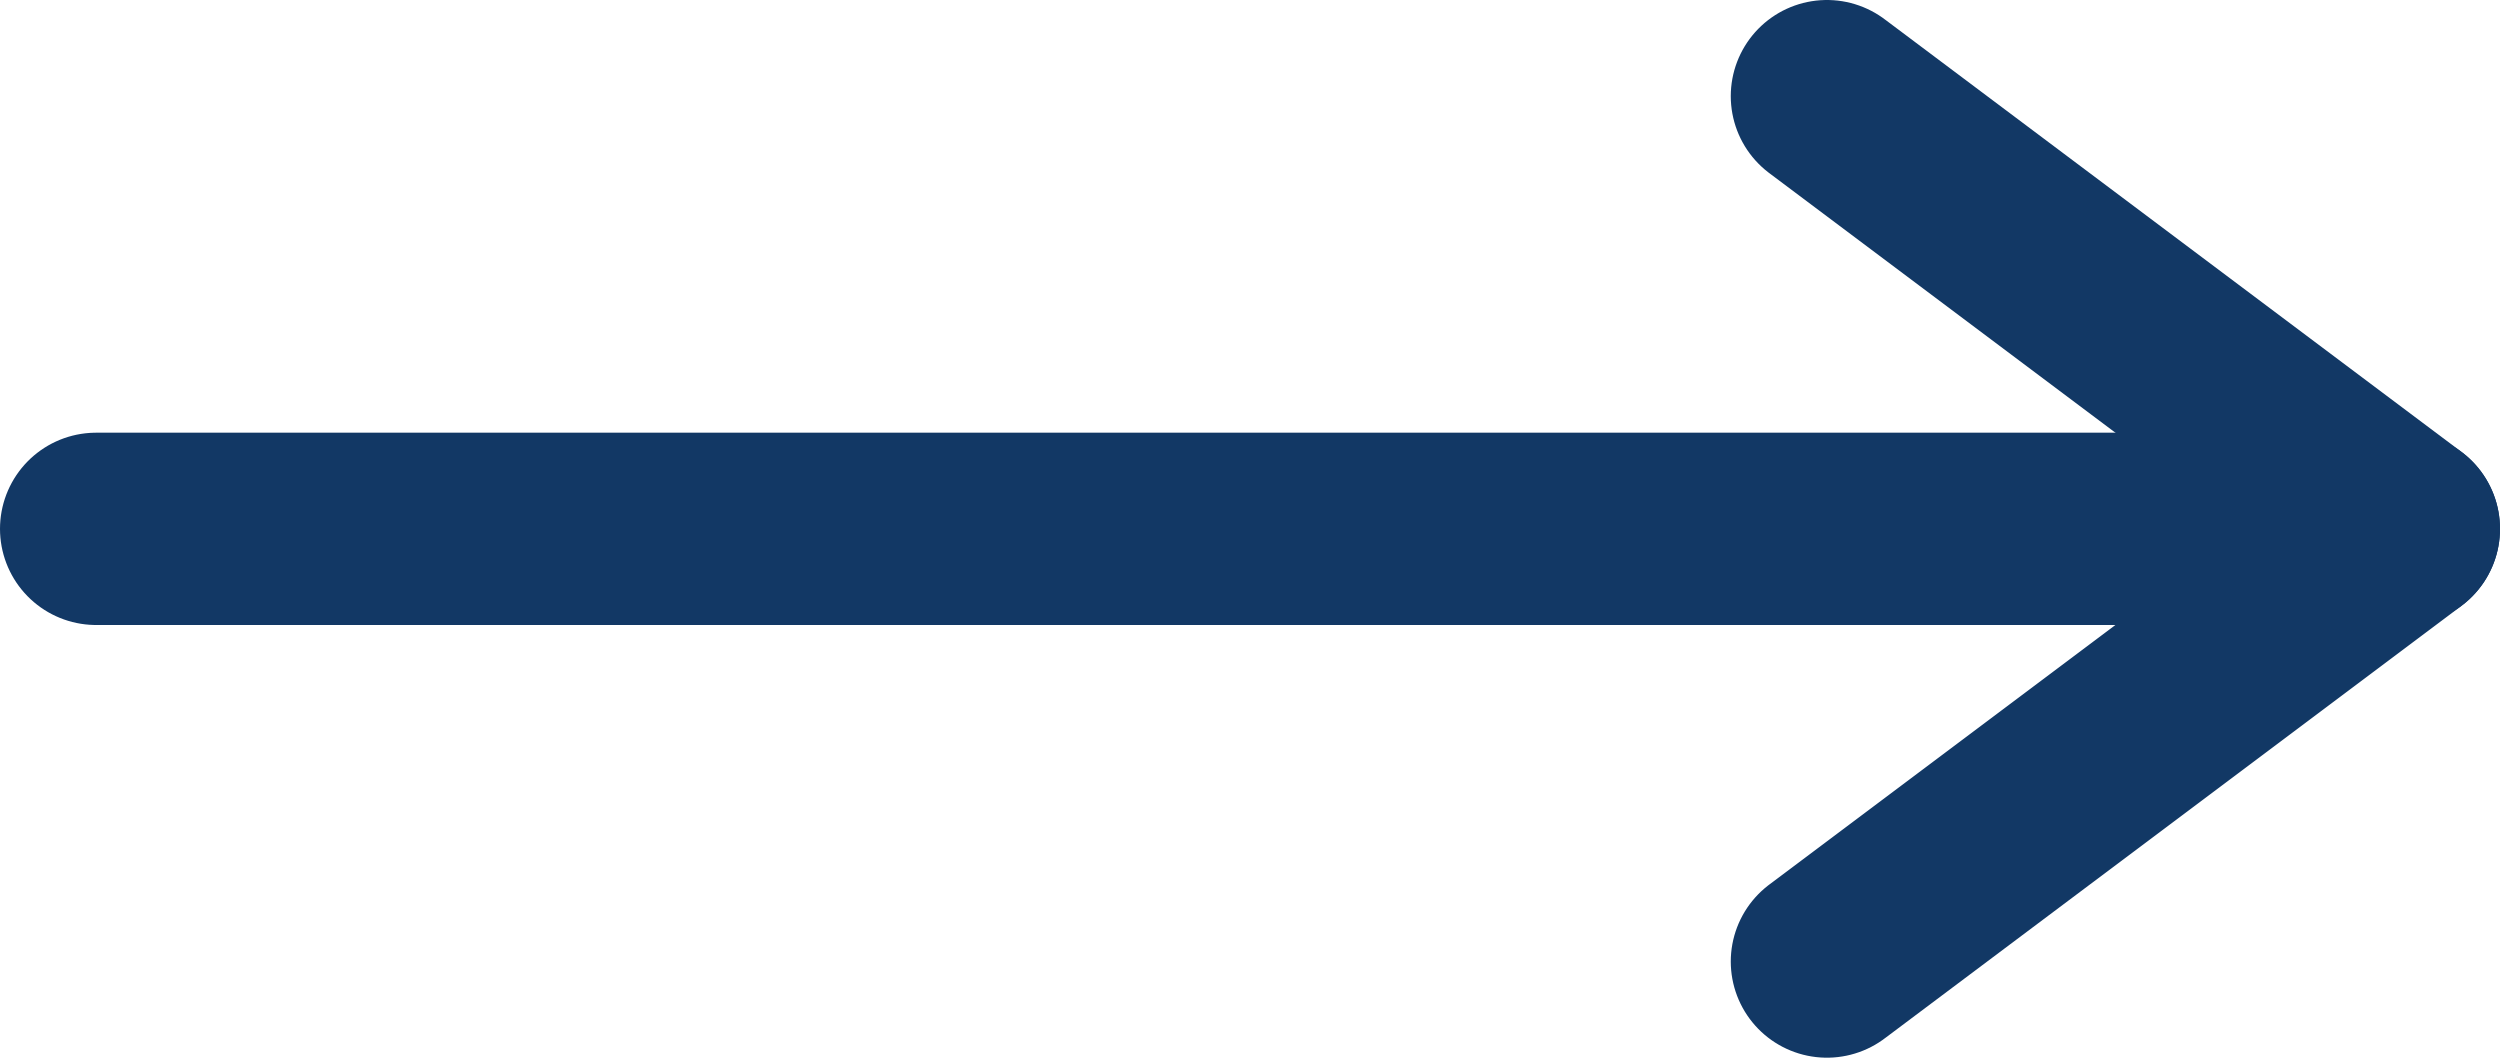 <svg width="52" height="22" viewBox="0 0 52 22" fill="none" xmlns="http://www.w3.org/2000/svg">
<path d="M2 11H50" stroke="#123865" stroke-width="4" stroke-linecap="round"/>
<path d="M38 2L50 11L38 20" stroke="#123865" stroke-width="4" stroke-linecap="round" stroke-linejoin="round"/>
</svg>
